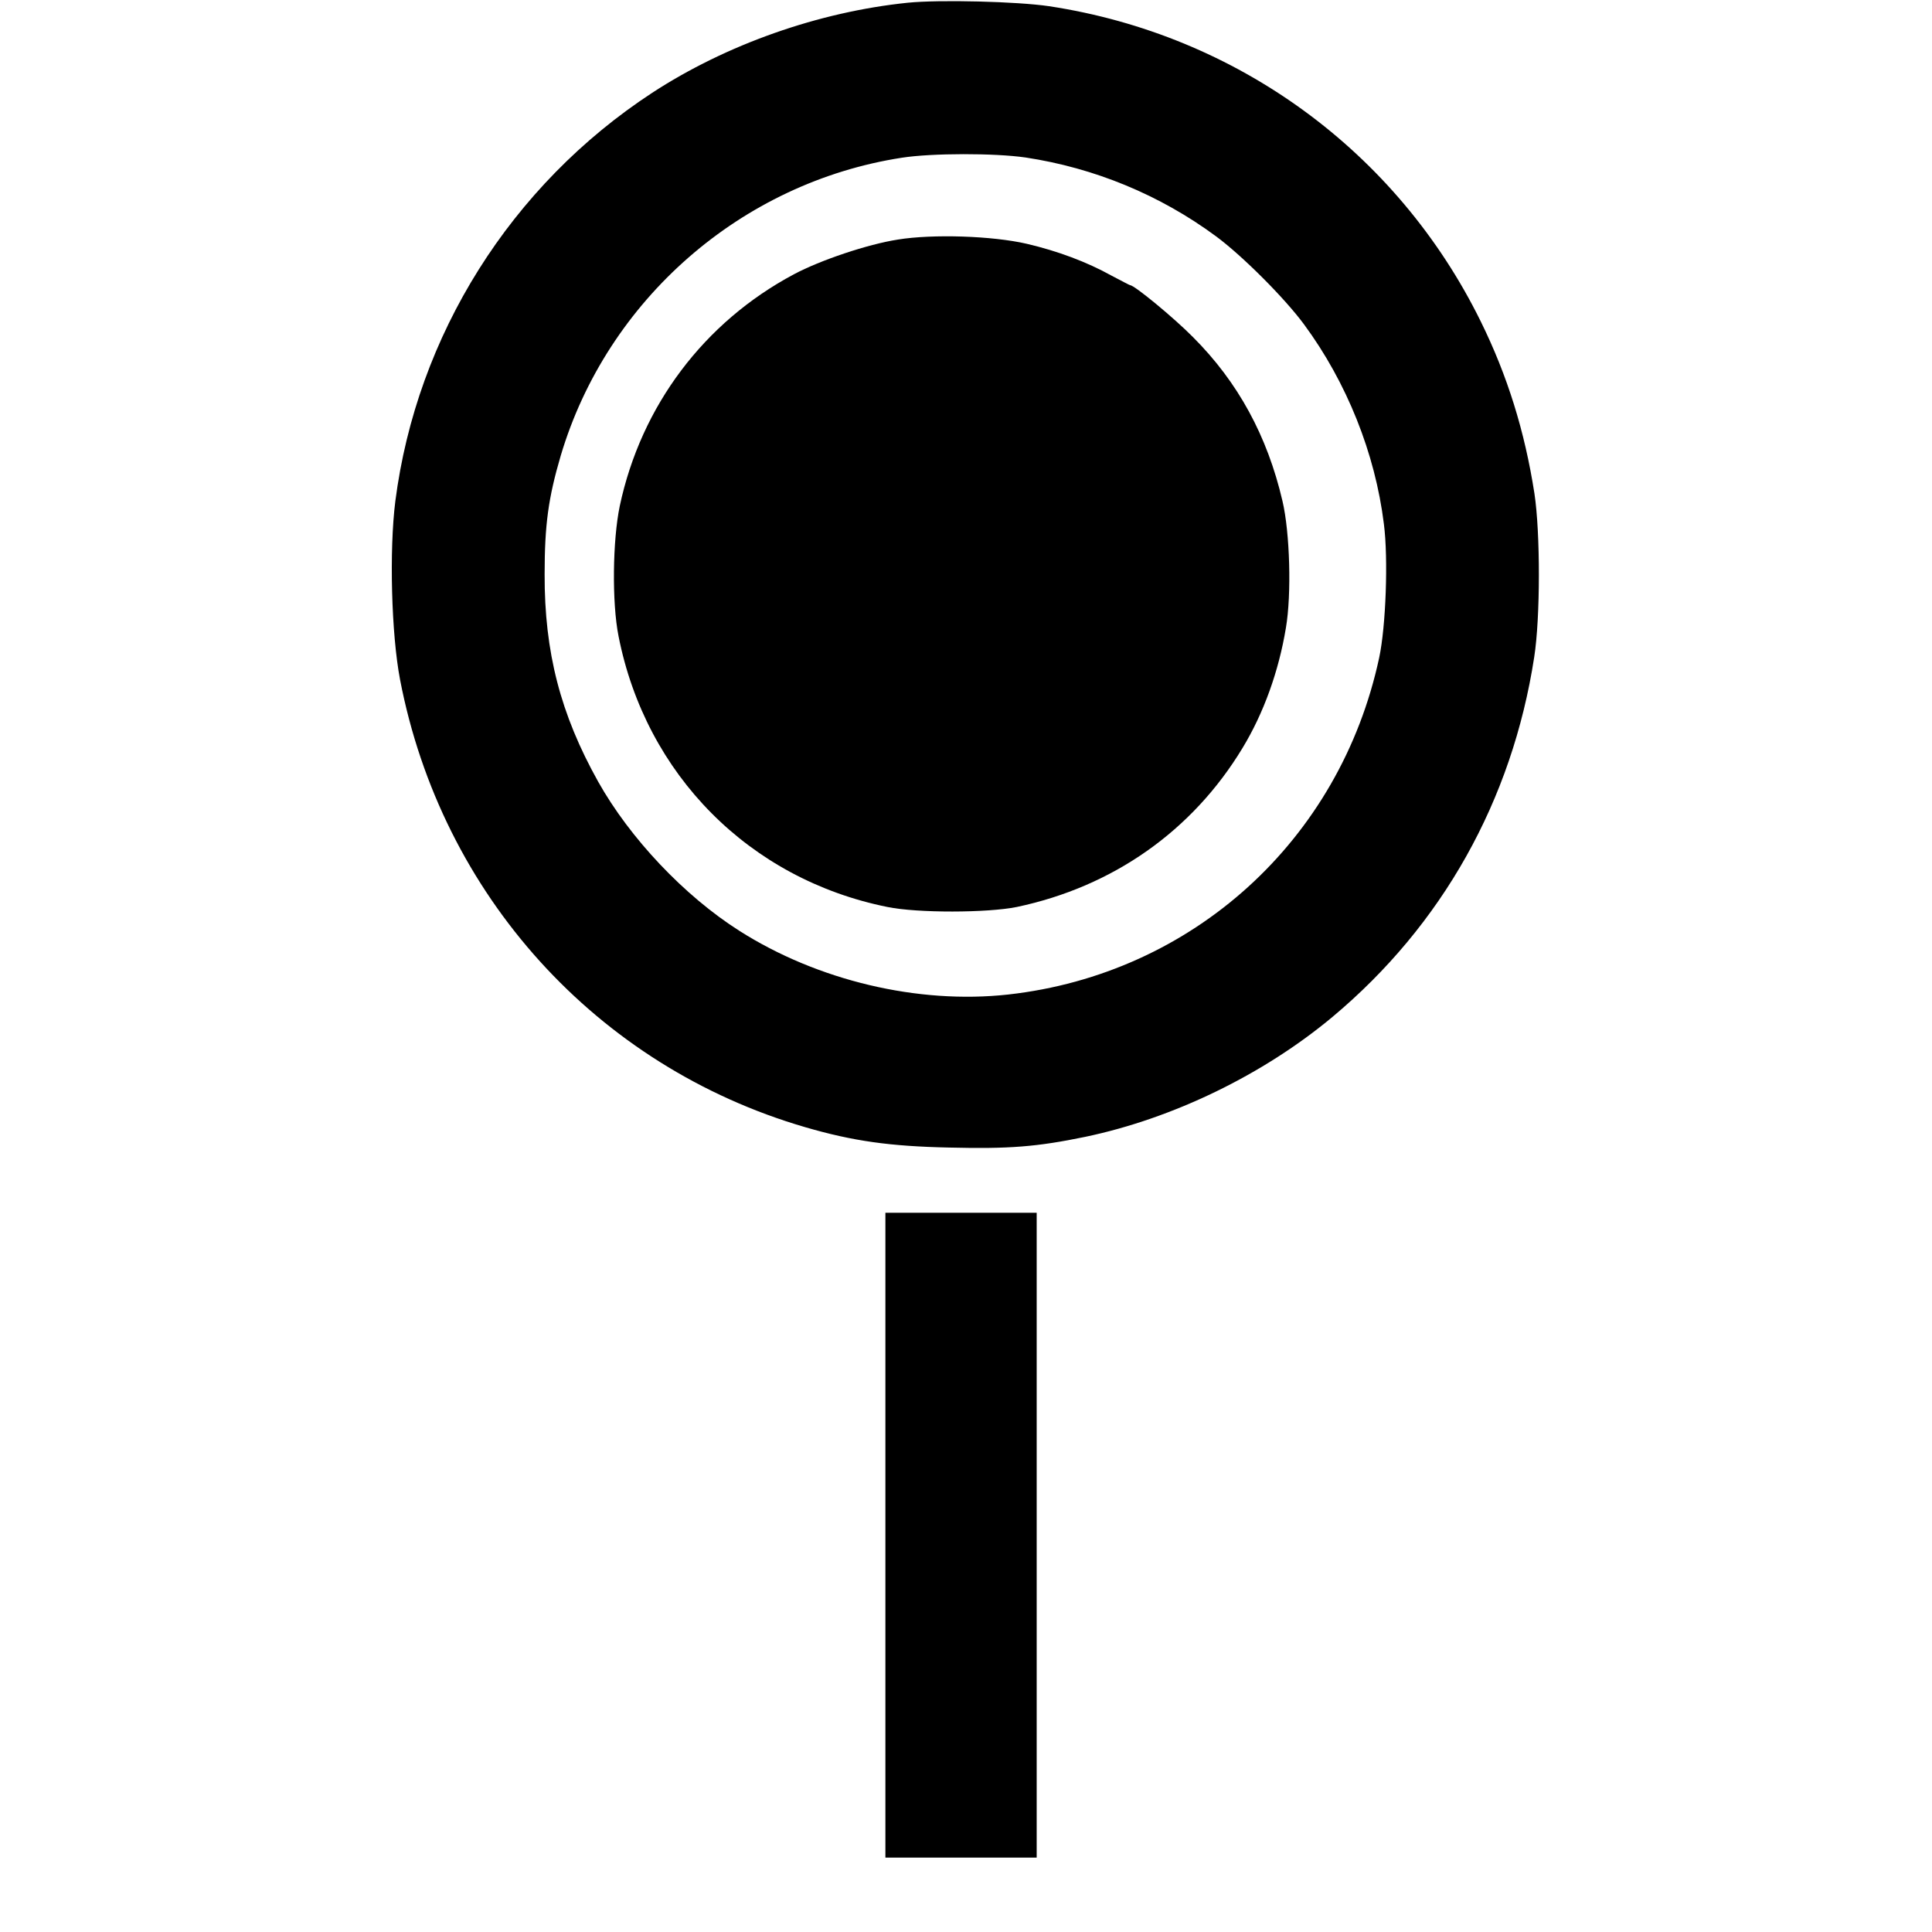 <?xml version="1.0" standalone="no"?>
<!DOCTYPE svg PUBLIC "-//W3C//DTD SVG 20010904//EN"
 "http://www.w3.org/TR/2001/REC-SVG-20010904/DTD/svg10.dtd">
<svg version="1.0" xmlns="http://www.w3.org/2000/svg"
 width="779pt" height="779pt" viewBox="0 0 779 779"
 preserveAspectRatio="xMidYMid meet">
<g transform="translate(0,779) scale(0.1,-0.1)"
fill="#000000" stroke="none">
<path d="M3660 7779 c-359 -37 -731 -168 -1030 -363 -570 -373 -950 -978
-1036 -1647 -25 -198 -16 -536 19 -719 167 -869 793 -1560 1634 -1805 192 -56
342 -77 579 -82 243 -6 355 3 549 43 354 74 719 251 998 484 442 370 724 872
813 1450 25 160 25 501 1 660 -39 251 -109 476 -217 695 -337 684 -982 1155
-1740 1270 -129 19 -441 27 -570 14z m475 -624 c278 -42 542 -151 767 -317
106 -78 278 -250 356 -356 172 -233 287 -520 322 -805 18 -139 8 -413 -19
-539 -158 -736 -752 -1275 -1496 -1358 -363 -40 -768 56 -1084 257 -222 141
-441 373 -569 601 -152 272 -217 522 -216 837 0 199 15 308 65 478 187 628
728 1101 1375 1201 122 19 375 19 499 1z"/>
<path d="M3620 6824 c-122 -19 -312 -83 -419 -140 -362 -193 -616 -530 -702
-934 -29 -139 -32 -390 -5 -525 110 -559 528 -980 1084 -1092 122 -25 404 -24
522 0 388 82 708 307 910 641 85 140 146 309 175 485 23 135 16 384 -14 511
-61 262 -179 479 -361 661 -77 78 -236 209 -253 209 -2 0 -36 18 -76 39 -99
55 -217 99 -341 128 -138 32 -379 40 -520 17z"/>
<path d="M3570 1600 l0 -1300 305 0 305 0 0 1300 0 1300 -305 0 -305 0 0
-1300z"/>
</g>
</svg>
